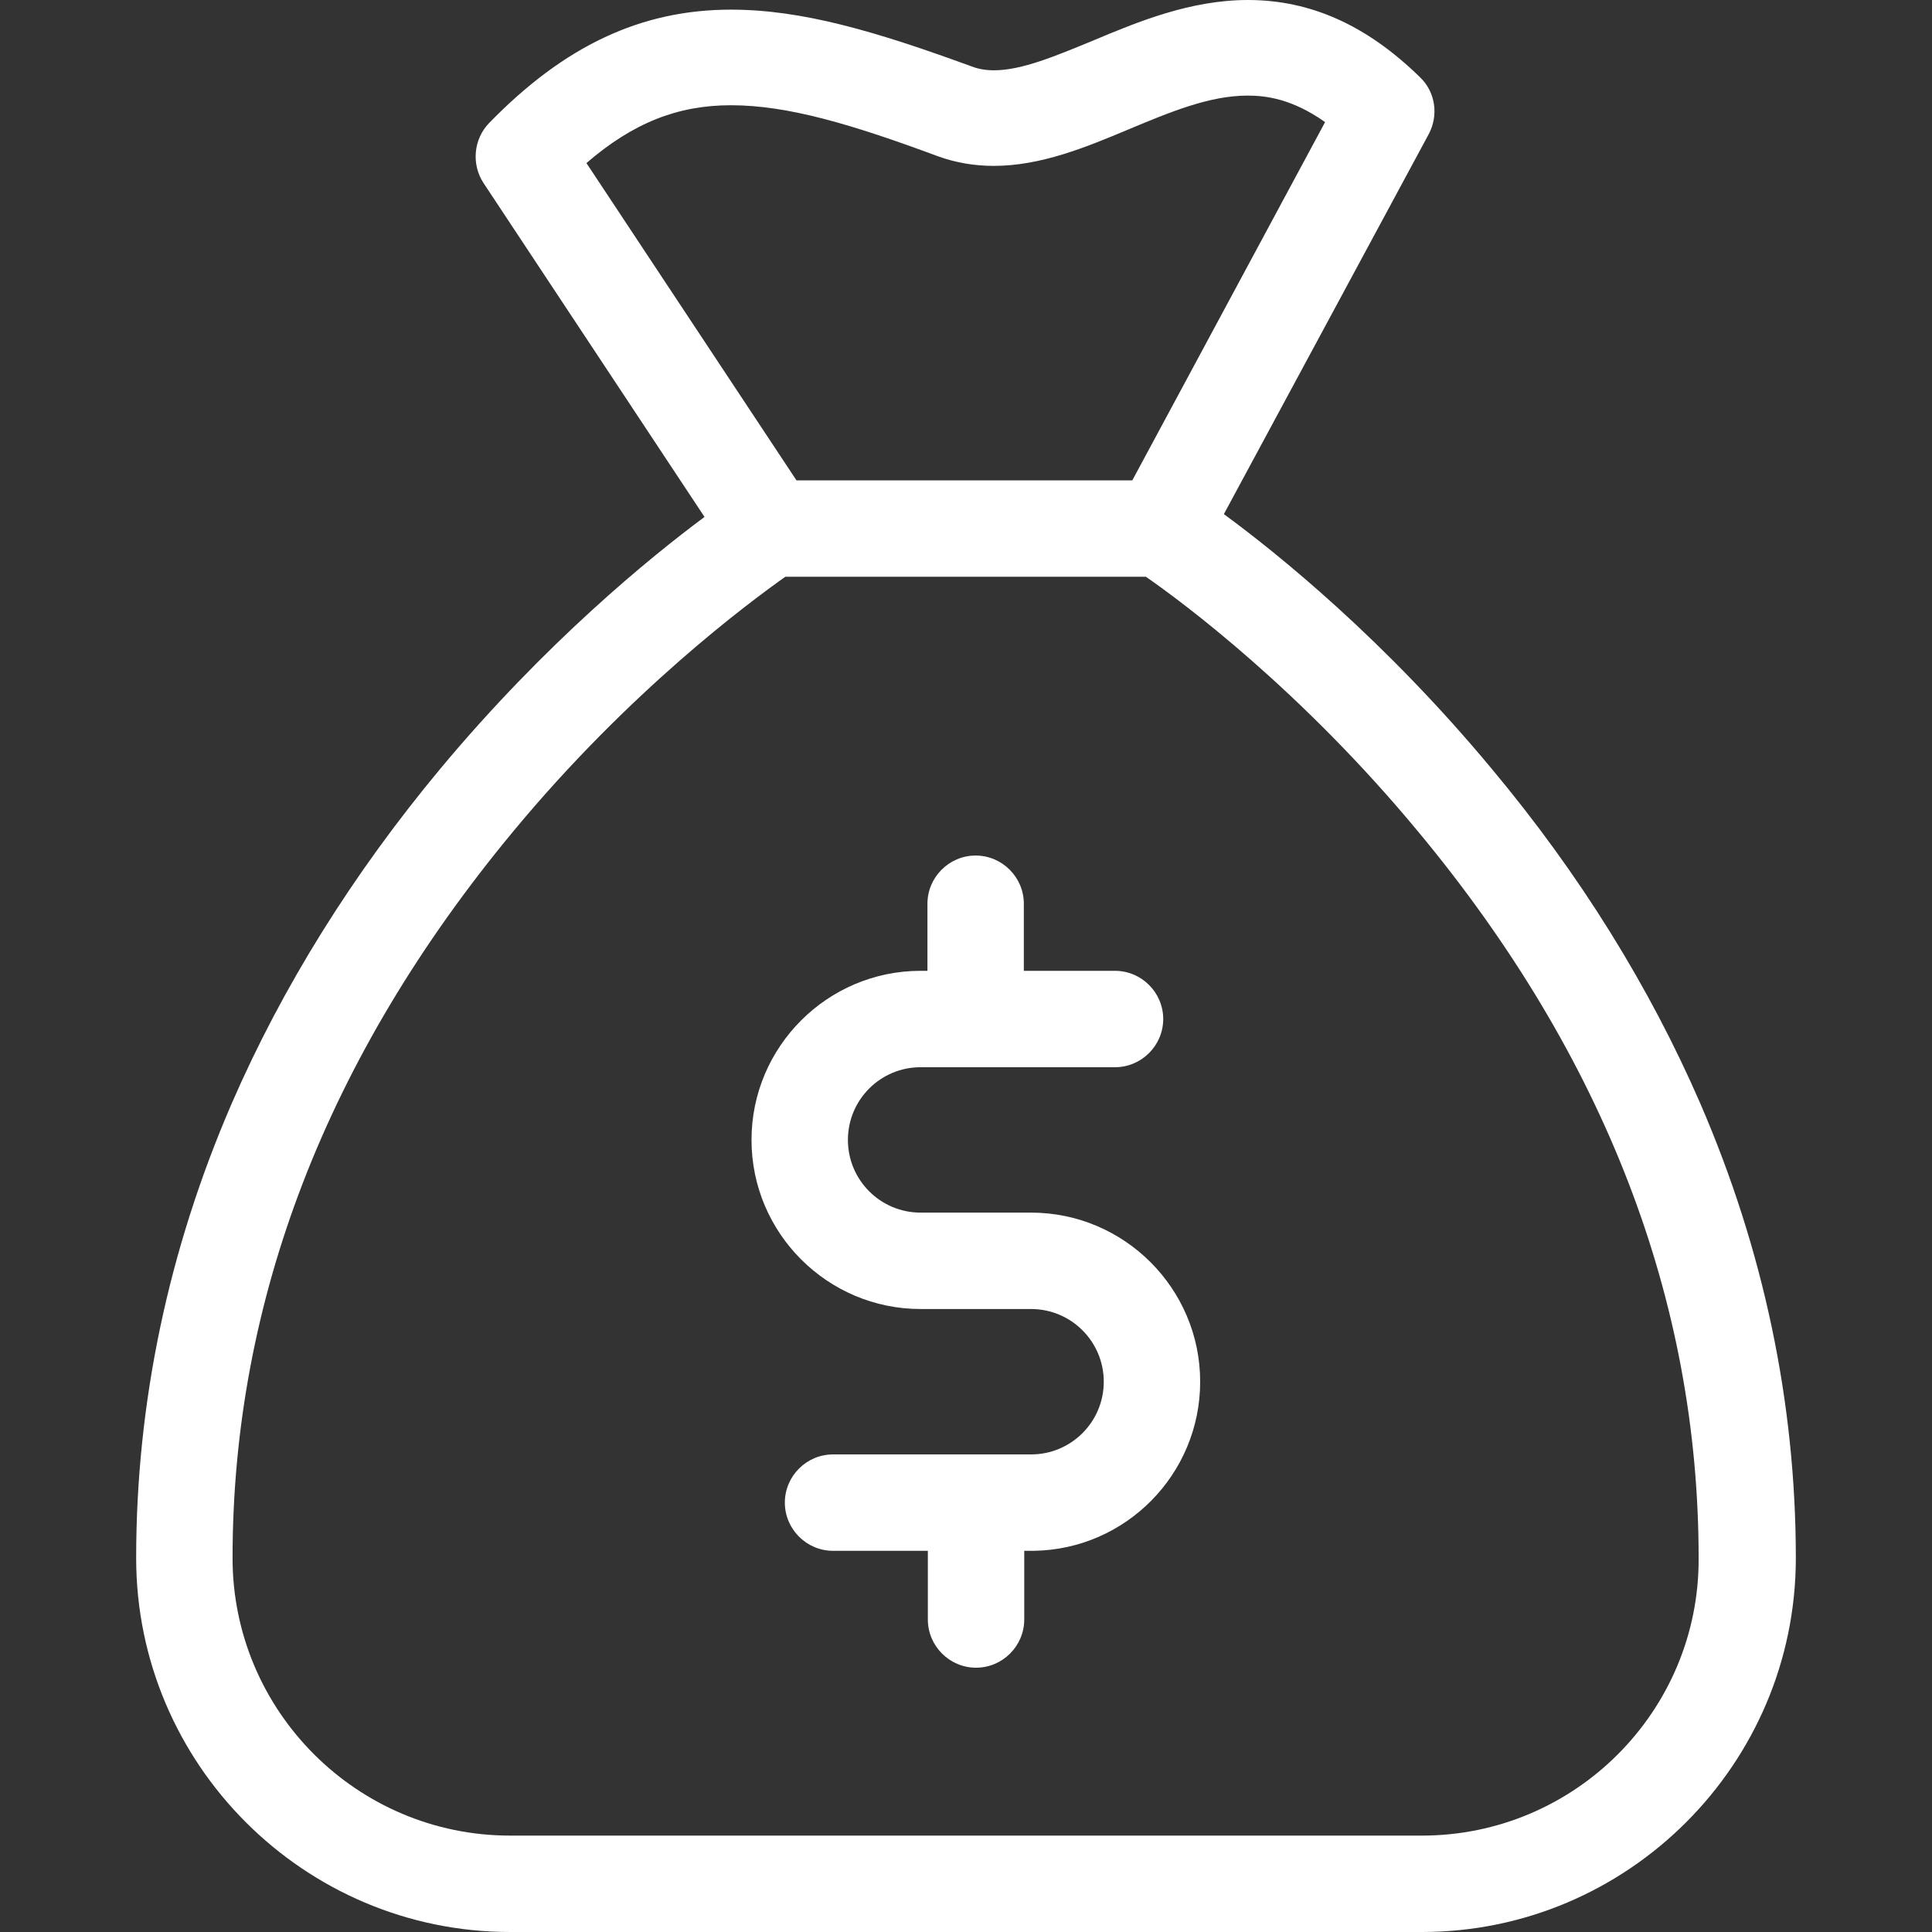 <?xml version="1.0" encoding="UTF-8"?> <svg xmlns="http://www.w3.org/2000/svg" xmlns:xlink="http://www.w3.org/1999/xlink" id="Capa_1" x="0px" y="0px" viewBox="0 0 481 481" style="enable-background:new 0 0 481 481;" xml:space="preserve" width="512px" height="512px"><rect x="0" y="0" width="481" height="481" fill="#333333" stroke="none"/><g><g> <g> <path d="M256.7,301.9h-27.5c-10,0-18.1-8.1-18.1-18.1s8.1-18.1,18.1-18.1h48.4c6.6,0,12-5.4,12-12c0-6.6-5.4-12-12-12h-22.7V225 c0-6.6-5.4-12-12-12s-12,5.4-12,12v16.7h-1.7c-23.2,0-42.1,18.9-42.1,42.1s18.9,42.1,42.1,42.1h27.5c10,0,18.1,8.1,18.1,18.1 s-8.1,18.1-18.1,18.1h-49.3c-6.6,0-12,5.4-12,12c0,6.6,5.4,12,12,12H231v17.1c0,6.6,5.4,12,12,12c6.6,0,12-5.4,12-12v-17.1h2 c0.1,0,0.2,0,0.3,0c23-0.3,41.5-19.1,41.5-42.1C298.8,320.8,279.9,301.9,256.7,301.9z" data-original="#000000" class="active-path" data-old_color="#000000" fill="#FFFFFF"></path> <path d="M423.3,274.7c-12.6-29-30-57.1-52-83.4c-26.6-32-53.1-53.4-66.6-63.3l51-94.6c2.5-4.7,1.7-10.5-2.2-14.2 C340.3,6.3,326.3,0,310.7,0c-14.3,0-27.4,5.4-38.8,10.2c-9,3.7-17.5,7.3-24.4,7.3c-2.1,0-3.9-0.3-5.7-1C218,7.8,199.7,2.4,182,2.4 c-22.4,0-41.5,9-60.2,28.2c-3.9,4-4.5,10.3-1.4,15l55,83.1c-13.6,10.1-39.6,31.3-65.7,62.6c-21.9,26.3-39.4,54.4-52,83.4 c-15.8,36.5-23.8,74.6-23.8,113.2c0,51.3,41.8,93.1,93.1,93.1h227c51.3,0,93.1-41.8,93.1-93.1 C447.1,349.3,439.1,311.2,423.3,274.7z M146,40.6c11.6-10,22.7-14.4,36-14.4c14.2,0,30.2,4.8,51.5,12.7c4.4,1.6,9.1,2.4,13.9,2.4 c11.7,0,22.9-4.6,33.6-9.1c10.3-4.3,20.1-8.4,29.6-8.4c4.6,0,11.1,0.8,19.3,6.6l-48,89.2h-83.6L146,40.6z M354,457H127 c-38.1,0-69.1-31-69.1-69.1c0-64.1,23.5-124.9,69.7-180.7c29.2-35.3,58.9-57.2,67.9-63.6h89.8c9.1,6.3,38.7,28.3,67.9,63.6 c46.3,55.8,69.7,116.5,69.7,180.7C423.1,426,392.1,457,354,457z" data-original="#000000" class="active-path" data-old_color="#000000" fill="#FFFFFF"></path> </g> </g></g> </svg> 